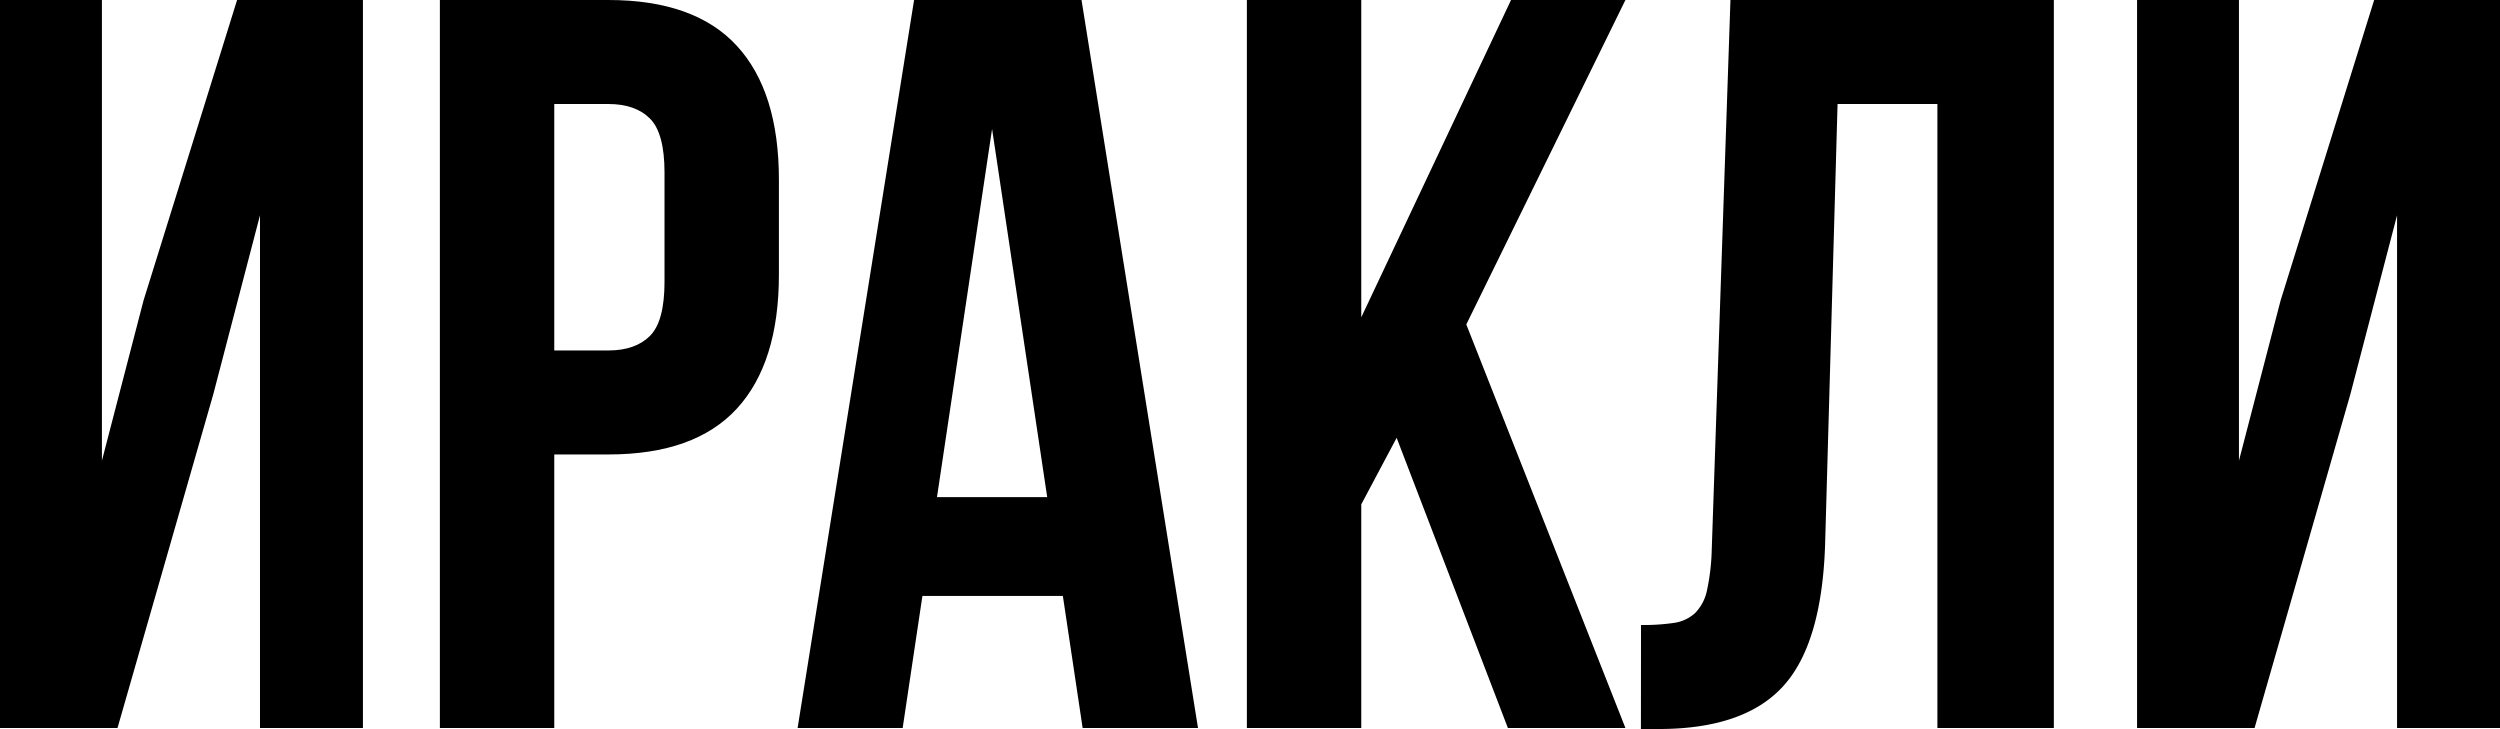 <?xml version="1.0" encoding="UTF-8"?> <svg xmlns="http://www.w3.org/2000/svg" viewBox="0 0 803.59 234.33"> <g id="Слой_2" data-name="Слой 2"> <g id="Слой_1-2" data-name="Слой 1"> <path d="M37.77,234H0V0H32.76V148.08L46.13,96.61,76.21,0h40.45V234H83.57V69.2l-15,57.49Z"></path> <path d="M195.55,0q27.73,0,41.28,14.71t13.54,43.12V88.25q0,28.41-13.54,43.12t-41.28,14.71H178.16V234H141.39V0ZM178.16,33.43v79.22h17.39q8.69,0,13.37-4.68t4.68-17.38V55.49q0-12.7-4.68-17.38t-13.37-4.68Z"></path> <path d="M385.08,234H348l-6.36-42.45H296.5L290.15,234H256.38L293.82,0h53.82Zm-83.9-74.21h35.43L318.89,41.45Z"></path> <path d="M448.93,140.73l-11.37,21.39V234H400.79V0h36.77V102L485.7,0h36.77L471.32,104.29,522.47,234H484.69Z"></path> <path d="M527.48,200.9a68.07,68.07,0,0,0,10.53-.67,12.67,12.67,0,0,0,6.85-3.17,14.53,14.53,0,0,0,3.84-7.36,69.72,69.72,0,0,0,1.51-12.87L556.23,0H660.18V234H622.75V33.43H590.66l-4,141.4q-1,32.08-13.53,45.79t-40,13.71h-5.68Z"></path> <path d="M724.7,234H686.93V0h32.75V148.08l13.38-51.47L763.14,0h40.45V234H770.5V69.2l-15,57.49Z"></path> </g> </g> </svg> 
